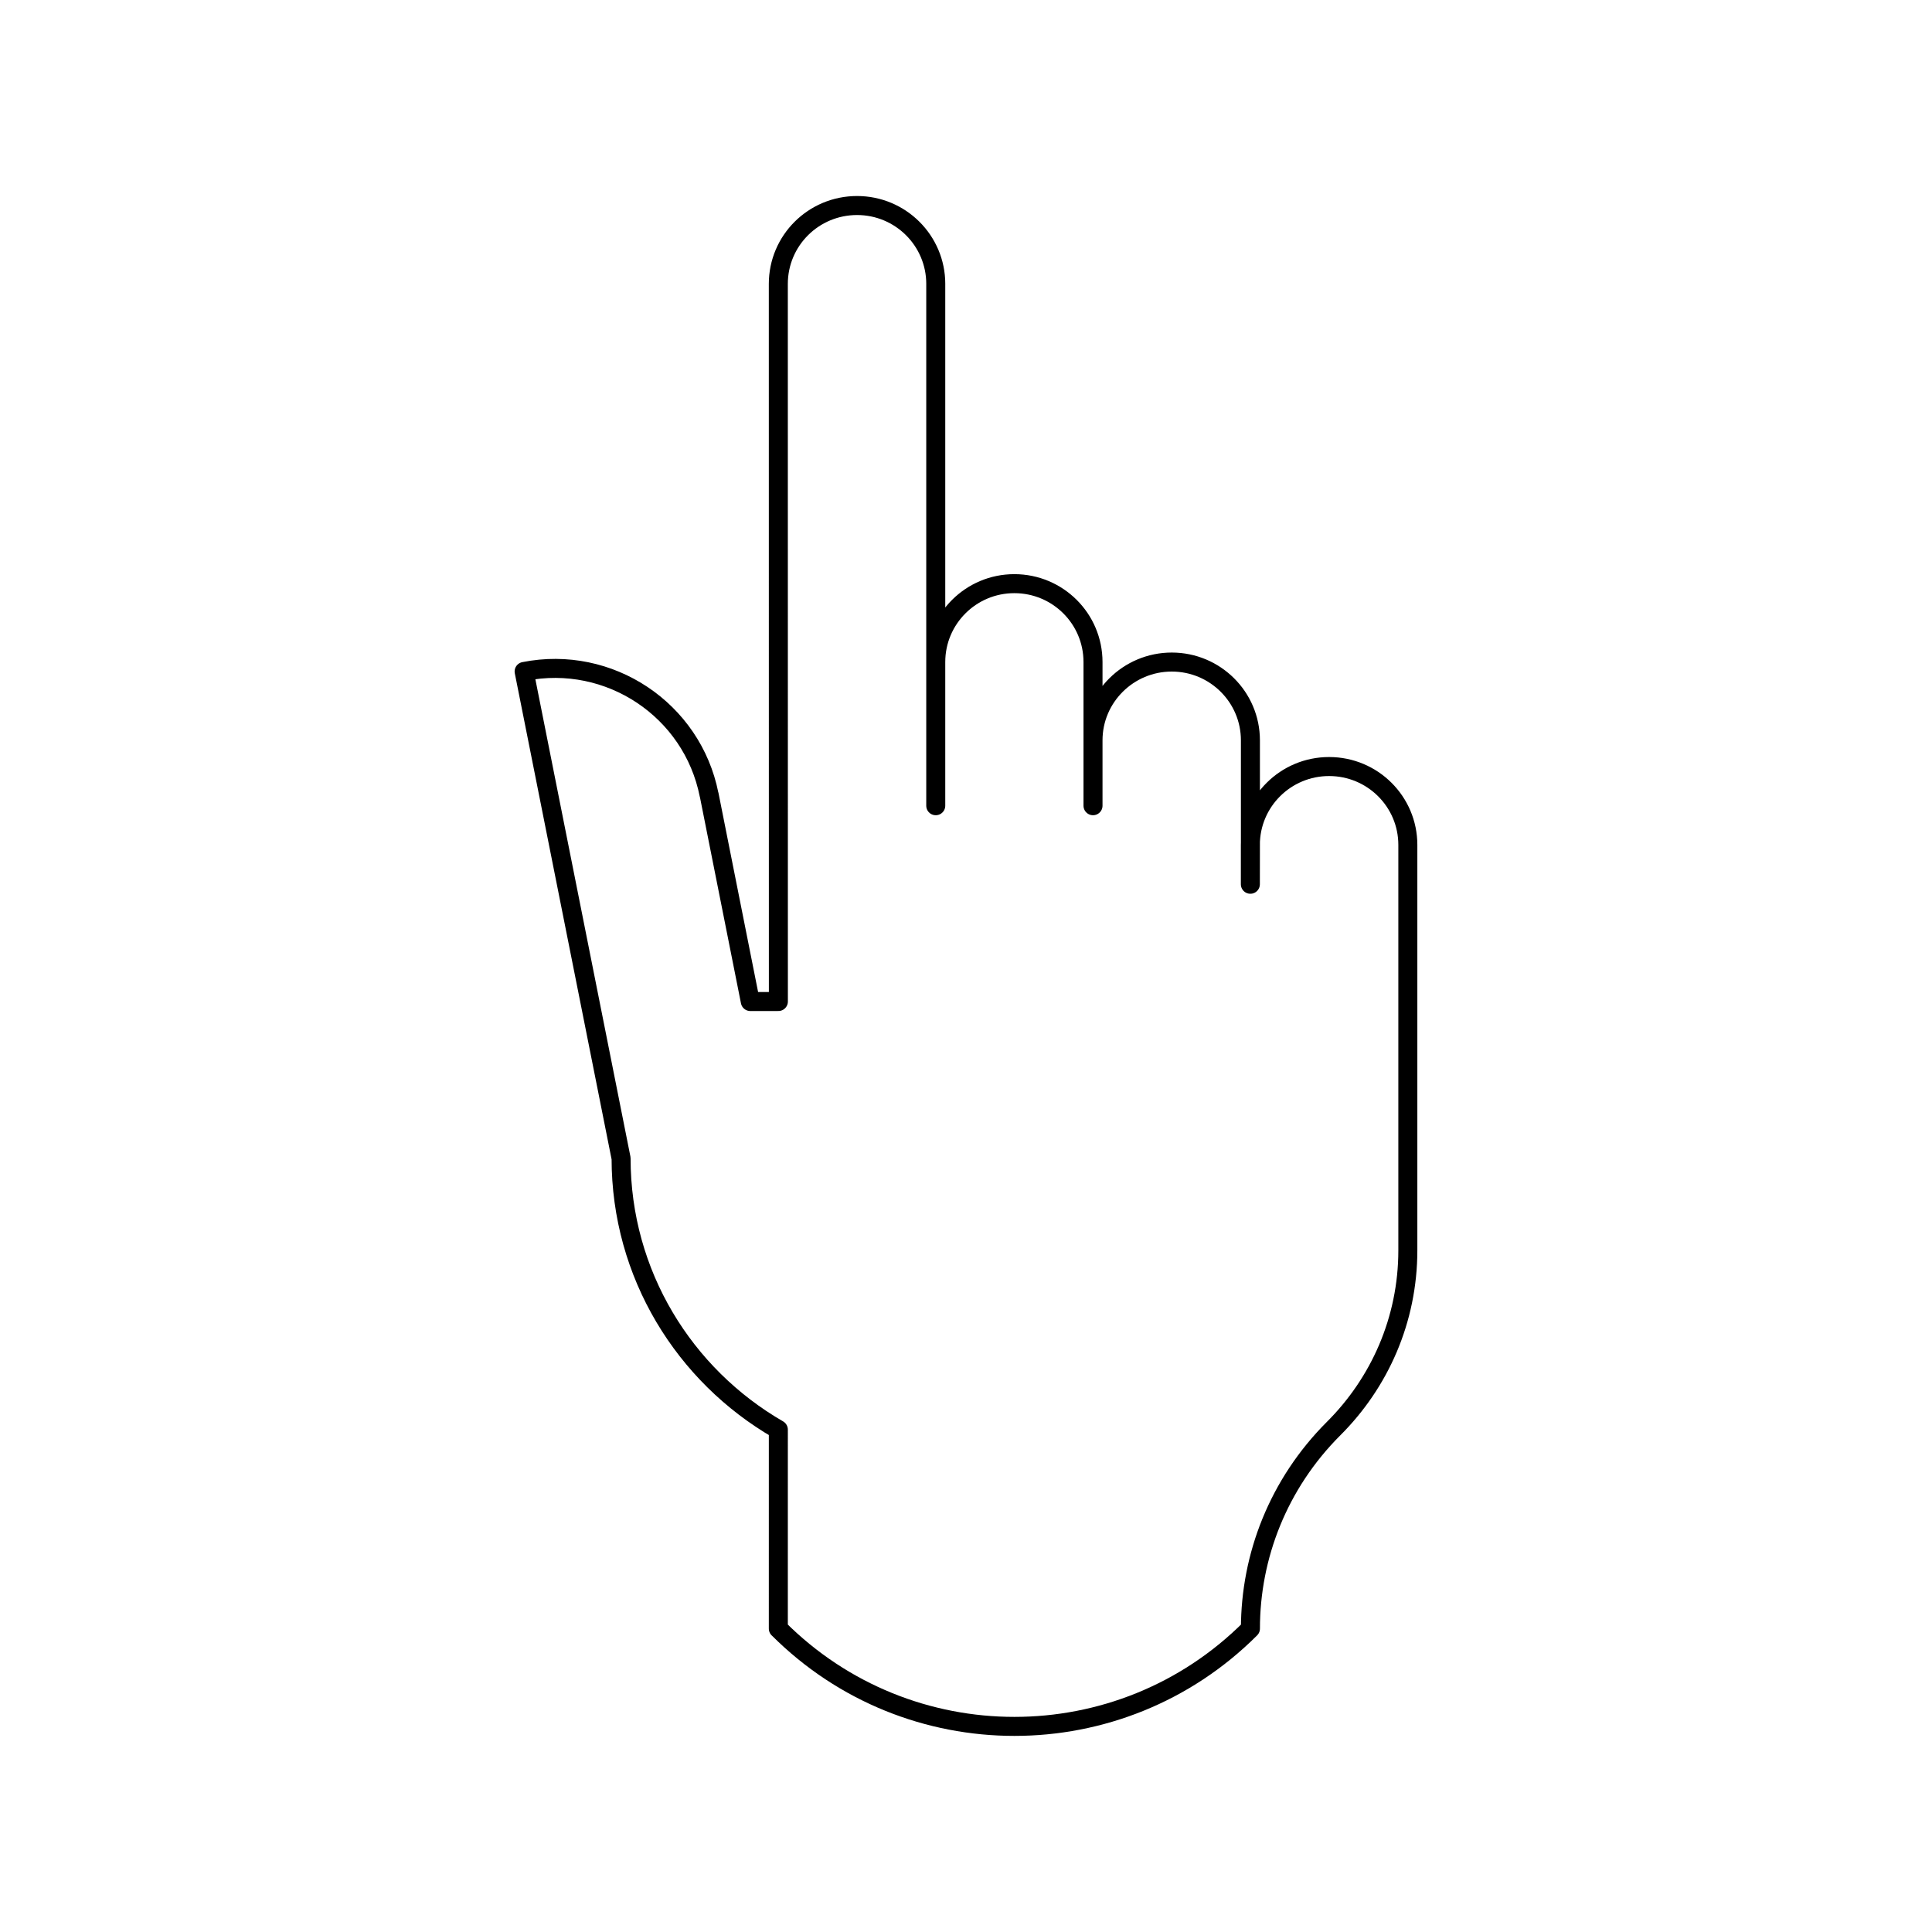 <?xml version="1.0" encoding="UTF-8"?>
<!-- Uploaded to: ICON Repo, www.svgrepo.com, Generator: ICON Repo Mixer Tools -->
<svg width="800px" height="800px" version="1.1" viewBox="144 144 512 512" xmlns="http://www.w3.org/2000/svg">
 <path transform="matrix(5.038 0 0 5.038 148.09 148.09)" d="m48.411 14.125v27.446-7.557c0-2.28 1.852-4.124 4.134-4.124 2.286 0 4.138 1.843 4.138 4.124v7.557-3.438c0-2.274 1.859-4.119 4.142-4.119 2.286 0 4.138 1.845 4.138 4.119v5.498l-0.003 2.071v-2.069c0-2.278 1.855-4.123 4.142-4.123 2.289 0 4.142 1.845 4.142 4.123v21.325c0 3.664-1.492 6.972-3.906 9.379-2.911 2.91-4.374 6.714-4.374 10.521-6.856 6.857-17.974 6.857-24.831 0h-0.003l7.76e-4 -10.468c-4.943-2.855-8.272-8.169-8.272-14.27l-5.1-25.611c4.48-0.892 8.842 2.014 9.728 6.48l0.004 0.002 2.165 10.879h1.477l-0.003-37.746c0-2.282 1.852-4.125 4.142-4.125 2.284 0 4.14 1.843 4.14 4.125zm0 0" fill="none" stroke="#000000" stroke-linecap="round" stroke-linejoin="round" stroke-miterlimit="10"/>
</svg>